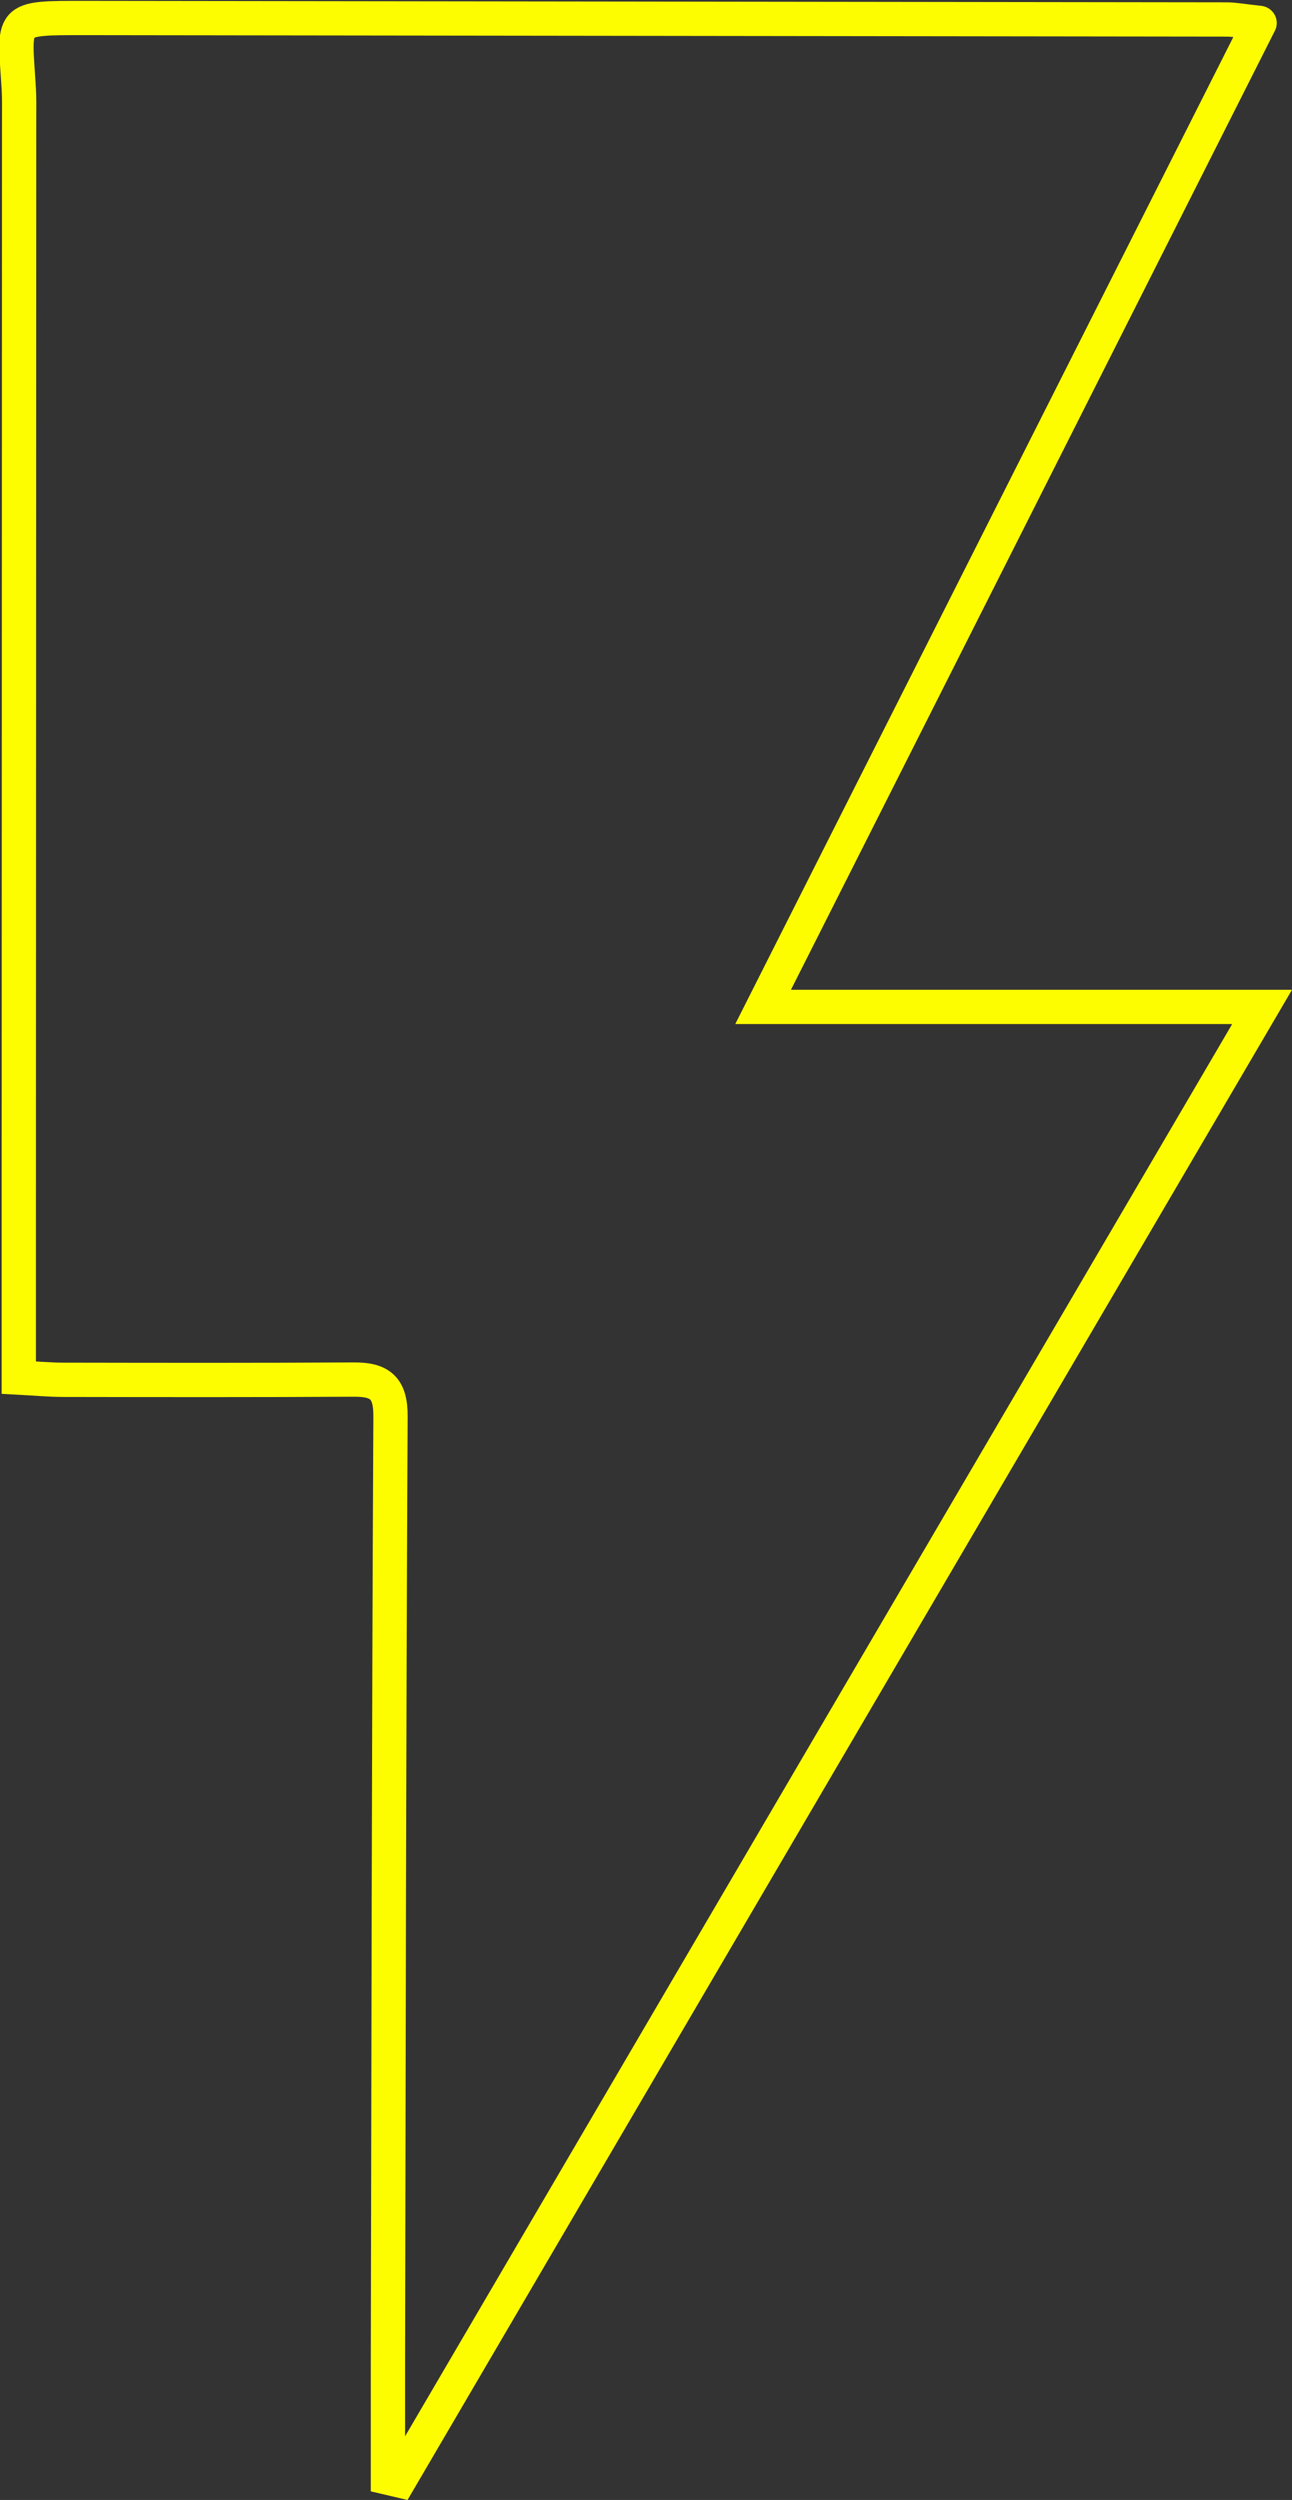 <svg xmlns="http://www.w3.org/2000/svg" width="37.691" height="72.924" viewBox="0 0 37.691 72.924"><rect x="0" y="0" width="37.691" height="72.924" fill="#333333" stroke="none"/><path id="icon-bolt" d="M36.266.146c-4.854,9.616-9.612,19.043-14.484,28.7H36.339C27.842,43.35,19.5,57.588,11.164,71.827c-.11-.026-.219-.052-.327-.077q0-1.594,0-3.19c.019-9.257.028-18.513.075-27.771.005-.839-.313-1.077-1.073-1.072-2.818.017-5.636.012-8.453.007-.423,0-.846-.04-1.318-.065,0-1.6,0-3.1,0-4.608Q.072,19,.078,2.938c0-.288.007-.579-.01-.867C-.058-.037-.254,0,2.029,0Q18.666.022,35.3.043c.238,0,.477.049.963.1" transform="translate(0.48 0.525)" fill="none" stroke="#fefd00" stroke-linecap="round" stroke-width="1"></path></svg>